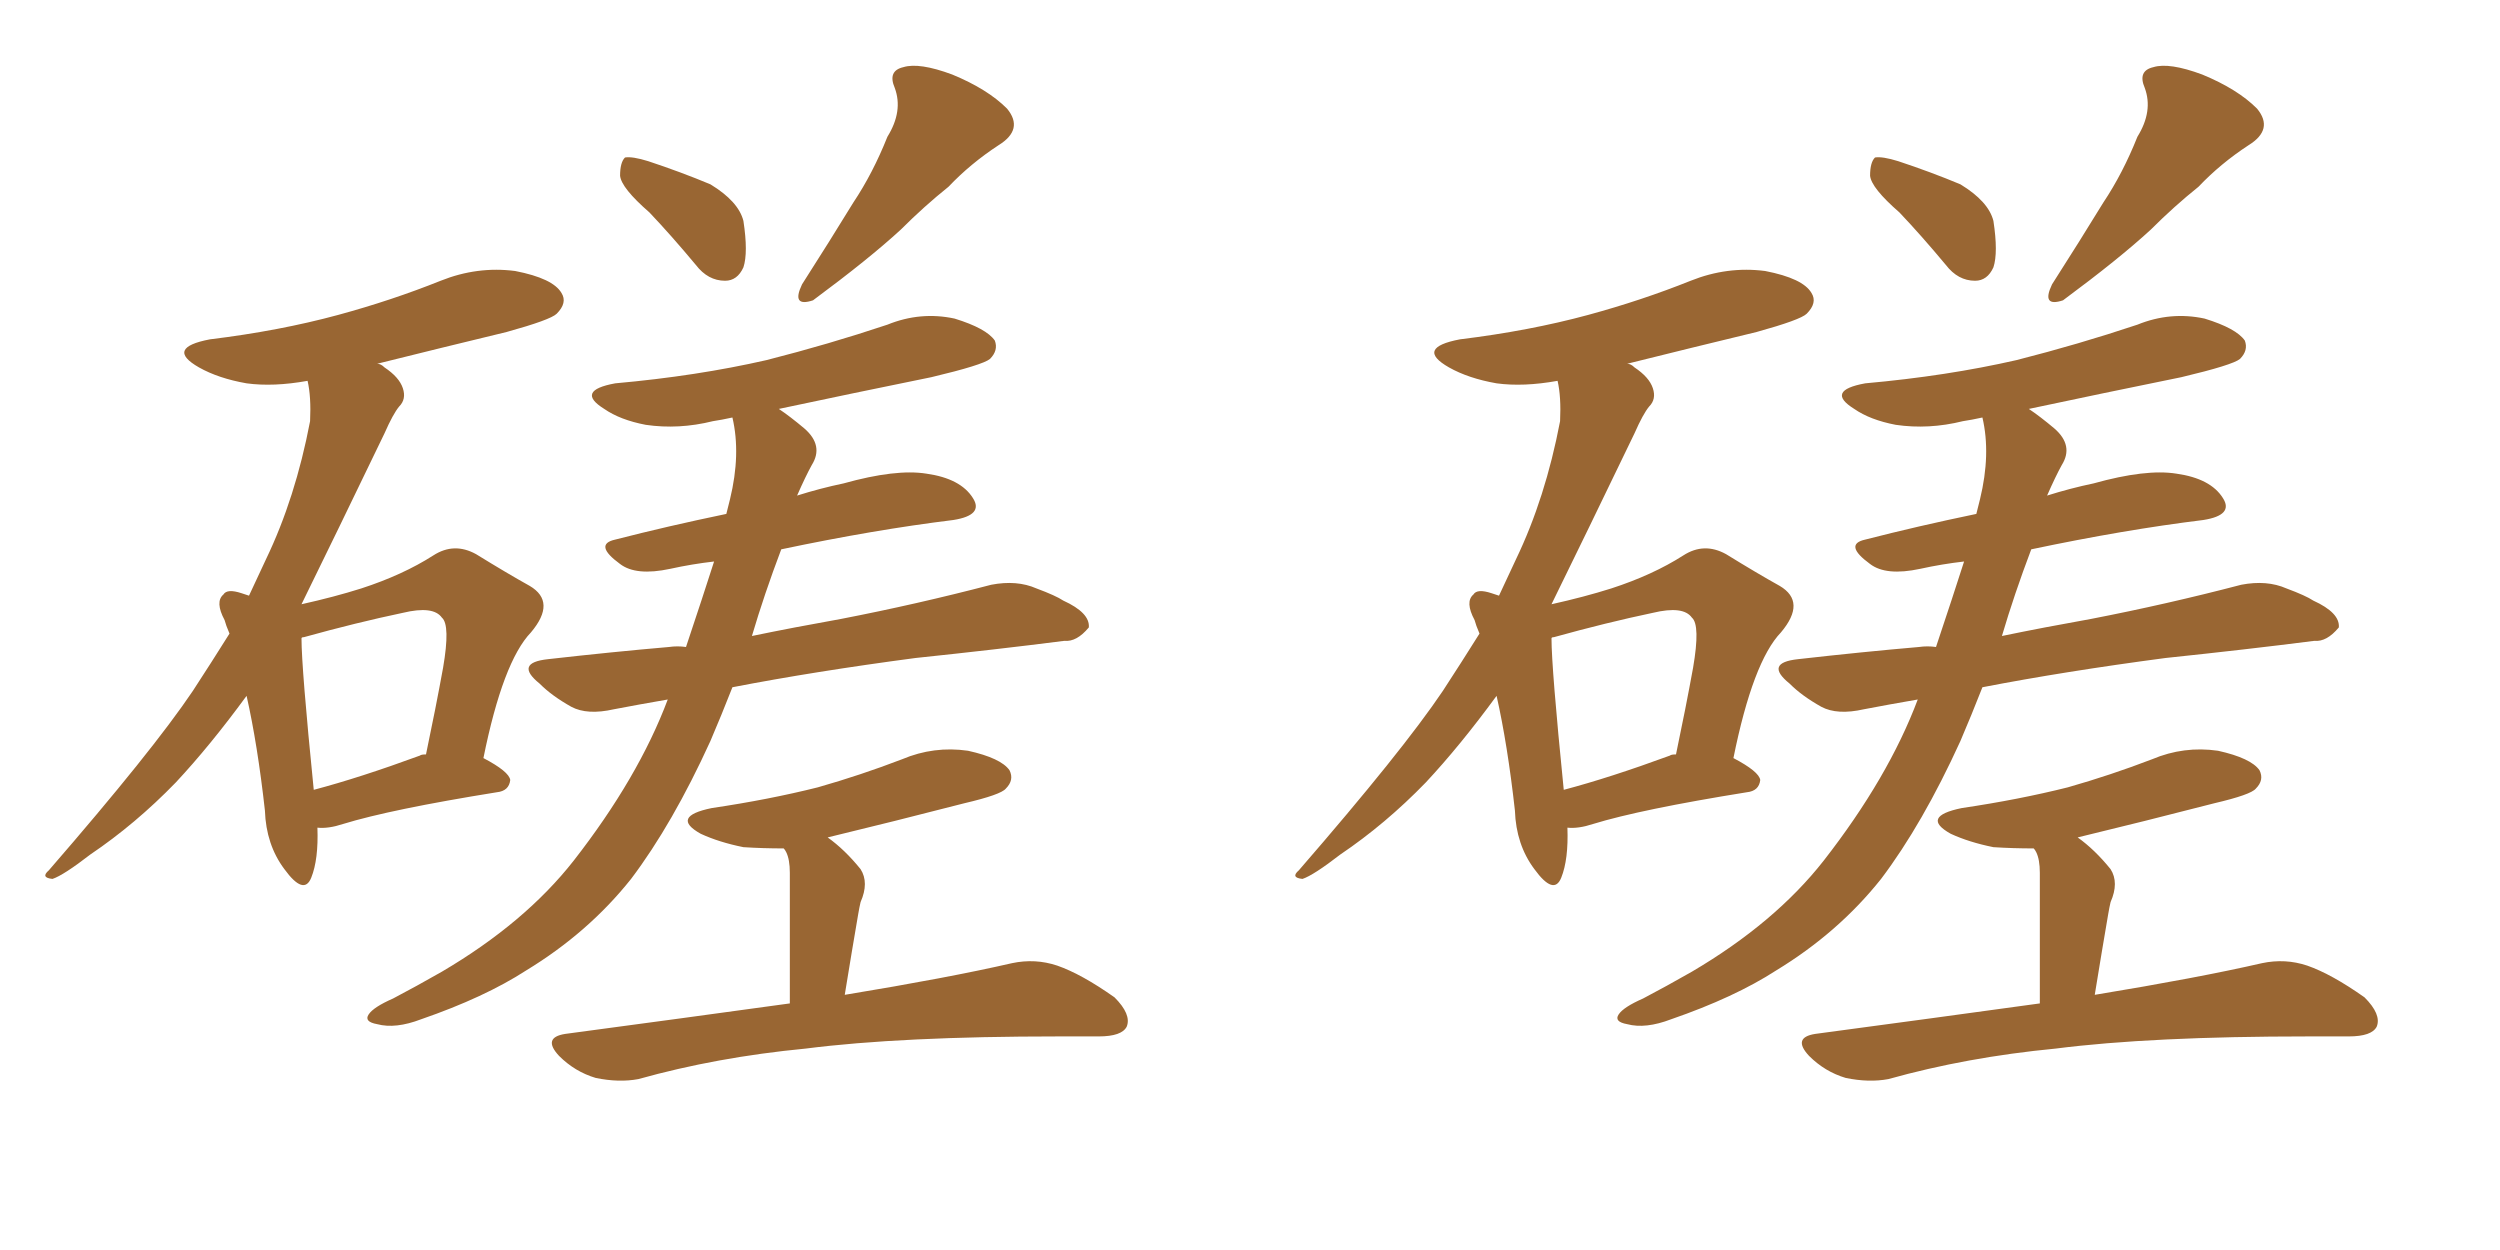 <svg xmlns="http://www.w3.org/2000/svg" xmlns:xlink="http://www.w3.org/1999/xlink" width="300" height="150"><path fill="#996633" padding="10" d="M38.09 99.32L38.09 99.32Q38.23 103.13 37.35 105.32L37.35 105.32Q36.47 107.52 34.13 104.30L34.13 104.30Q31.93 101.37 31.79 97.27L31.79 97.27Q30.91 89.36 29.59 83.50L29.59 83.50Q25.20 89.50 21.09 93.90L21.09 93.90Q16.26 98.88 10.84 102.54L10.84 102.54Q7.62 105.03 6.30 105.47L6.30 105.47Q4.83 105.32 5.86 104.44L5.86 104.44Q18.31 90.09 23.14 82.91L23.14 82.91Q25.34 79.54 27.54 76.03L27.54 76.03Q27.10 75 26.95 74.41L26.95 74.41Q25.78 72.22 26.81 71.34L26.81 71.34Q27.25 70.61 29.00 71.19L29.00 71.19Q29.44 71.34 29.88 71.48L29.88 71.48Q30.91 69.29 31.93 67.09L31.93 67.09Q35.45 59.77 37.21 50.54L37.21 50.54Q37.35 47.61 36.91 45.70L36.91 45.70Q32.81 46.44 29.59 46.00L29.59 46.00Q26.22 45.41 23.88 44.09L23.88 44.09Q19.78 41.75 25.20 40.72L25.20 40.72Q33.54 39.70 40.58 37.79L40.58 37.79Q47.02 36.04 52.88 33.69L52.88 33.69Q57.28 31.93 61.82 32.52L61.82 32.52Q66.36 33.40 67.38 35.16L67.38 35.16Q68.12 36.33 66.80 37.65L66.80 37.65Q66.06 38.38 60.79 39.84L60.79 39.84Q52.88 41.75 45.26 43.65L45.26 43.65Q45.70 43.65 46.14 44.09L46.14 44.09Q47.90 45.26 48.34 46.58L48.34 46.58Q48.78 47.90 47.90 48.78L47.90 48.78Q47.17 49.66 46.14 52.00L46.14 52.00Q40.28 64.16 36.18 72.51L36.18 72.51Q40.14 71.63 43.36 70.61L43.36 70.61Q48.34 68.99 52.00 66.65L52.00 66.65Q54.49 65.04 57.13 66.50L57.13 66.50Q60.94 68.85 63.57 70.31L63.57 70.31Q66.80 72.22 63.72 75.88L63.72 75.88Q60.35 79.39 58.01 90.97L58.01 90.97Q61.08 92.58 61.23 93.60L61.23 93.60Q61.08 94.92 59.62 95.07L59.62 95.07Q46.88 97.12 41.16 98.88L41.16 98.88Q39.40 99.46 38.09 99.32ZM50.39 90.67L50.39 90.67Q50.54 90.53 51.12 90.53L51.12 90.53Q52.29 84.96 53.17 80.13L53.17 80.13Q54.05 75 53.03 74.12L53.03 74.12Q52.00 72.66 48.34 73.54L48.34 73.54Q42.77 74.71 36.47 76.46L36.47 76.46Q36.18 76.46 36.18 76.61L36.18 76.61Q36.18 80.13 37.65 94.78L37.65 94.78Q43.21 93.31 50.39 90.67ZM77.93 25.49L77.93 25.49Q74.56 22.56 74.41 21.09L74.41 21.09Q74.41 19.48 75 18.90L75 18.90Q75.88 18.75 77.78 19.34L77.78 19.34Q81.74 20.65 85.25 22.12L85.25 22.12Q88.62 24.17 89.21 26.51L89.21 26.51Q89.79 30.32 89.21 32.08L89.21 32.08Q88.48 33.69 87.01 33.69L87.01 33.69Q84.96 33.69 83.50 31.79L83.50 31.79Q80.57 28.27 77.93 25.49ZM106.49 16.41L106.49 16.41Q108.40 13.33 107.37 10.55L107.37 10.55Q106.49 8.50 108.40 8.06L108.40 8.06Q110.30 7.47 114.26 8.94L114.26 8.94Q118.51 10.69 120.85 13.04L120.85 13.04Q122.90 15.53 119.82 17.43L119.82 17.43Q116.46 19.63 113.82 22.41L113.82 22.41Q110.89 24.76 108.11 27.54L108.11 27.54Q104.30 31.05 97.56 36.04L97.56 36.04Q94.92 36.91 96.24 34.13L96.24 34.13Q99.61 28.86 102.39 24.32L102.39 24.32Q104.74 20.80 106.49 16.41ZM80.13 83.94L80.13 83.94Q76.76 84.52 73.68 85.11L73.68 85.11Q70.46 85.84 68.55 84.81L68.55 84.81Q66.21 83.50 64.75 82.03L64.75 82.03Q61.67 79.54 65.77 79.10L65.77 79.10Q73.54 78.22 80.27 77.64L80.27 77.64Q81.30 77.49 82.32 77.64L82.32 77.64Q84.38 71.48 85.69 67.38L85.69 67.38Q83.06 67.68 80.42 68.26L80.42 68.26Q76.32 69.14 74.41 67.68L74.41 67.68Q71.19 65.33 73.83 64.75L73.83 64.75Q80.13 63.13 87.16 61.67L87.16 61.67Q87.45 60.50 87.60 59.91L87.60 59.91Q88.92 54.49 87.89 50.10L87.89 50.10Q86.57 50.39 85.55 50.54L85.55 50.54Q81.45 51.56 77.49 50.98L77.49 50.98Q74.41 50.39 72.51 49.07L72.51 49.07Q68.99 46.88 73.83 46.00L73.83 46.00Q83.64 45.12 91.99 43.21L91.99 43.21Q99.46 41.31 106.49 38.96L106.49 38.96Q110.45 37.35 114.55 38.23L114.55 38.23Q118.36 39.40 119.38 40.87L119.38 40.87Q119.82 42.04 118.80 43.07L118.80 43.07Q117.92 43.80 111.77 45.26L111.77 45.26Q102.39 47.17 93.46 49.07L93.46 49.07Q94.78 49.95 96.53 51.42L96.53 51.42Q98.88 53.47 97.41 55.81L97.41 55.81Q96.68 57.13 95.65 59.47L95.65 59.47Q98.44 58.59 101.22 58.01L101.22 58.01Q107.52 56.25 111.18 56.84L111.18 56.84Q115.28 57.42 116.75 59.77L116.75 59.77Q118.07 61.82 114.40 62.40L114.40 62.40Q104.88 63.57 93.75 65.92L93.75 65.92Q91.70 71.34 90.23 76.32L90.23 76.32Q95.21 75.29 100.93 74.27L100.93 74.27Q110.01 72.51 118.95 70.17L118.95 70.17Q122.02 69.58 124.37 70.61L124.37 70.61Q126.71 71.48 127.59 72.07L127.59 72.07Q130.81 73.54 130.66 75.29L130.66 75.29Q129.20 77.05 127.73 76.90L127.73 76.90Q119.68 77.93 109.86 78.96L109.86 78.96Q97.71 80.57 87.89 82.47L87.89 82.47Q86.57 85.84 85.25 88.92L85.25 88.92Q80.71 98.88 75.73 105.47L75.73 105.47Q70.61 111.91 63.13 116.46L63.13 116.46Q58.15 119.68 50.54 122.31L50.54 122.31Q47.46 123.49 45.26 122.90L45.26 122.90Q43.65 122.61 44.24 121.73L44.24 121.73Q44.82 120.85 47.17 119.82L47.17 119.82Q49.95 118.36 53.03 116.60L53.03 116.60Q62.99 110.74 68.85 103.27L68.85 103.27Q76.61 93.31 80.13 83.94ZM94.78 120.41L94.78 120.41L94.78 120.41Q94.78 106.49 94.78 104.74L94.78 104.74Q94.78 103.13 94.34 102.25L94.34 102.25Q94.19 101.95 94.04 101.81L94.04 101.81Q91.55 101.81 89.21 101.66L89.21 101.66Q86.28 101.07 84.08 100.05L84.08 100.05Q80.42 98.00 85.40 96.97L85.40 96.97Q92.29 95.95 98.14 94.48L98.14 94.48Q103.27 93.02 108.25 91.11L108.25 91.11Q112.06 89.50 116.16 90.09L116.16 90.09Q120.12 90.97 121.14 92.43L121.14 92.43Q121.73 93.60 120.70 94.63L120.70 94.63Q120.12 95.36 115.72 96.39L115.72 96.39Q107.23 98.58 99.32 100.49L99.32 100.49Q101.37 101.95 103.27 104.30L103.27 104.30Q104.30 105.91 103.27 108.25L103.27 108.25Q103.13 108.84 102.98 109.72L102.98 109.72Q102.25 113.96 101.37 119.38L101.37 119.38Q113.82 117.33 121.44 115.58L121.44 115.58Q124.22 114.99 126.86 115.87L126.86 115.87Q129.79 116.89 133.74 119.68L133.74 119.68Q135.79 121.73 135.21 123.19L135.21 123.19Q134.62 124.37 131.84 124.37L131.84 124.37Q129.35 124.37 127.00 124.37L127.00 124.37Q108.11 124.37 96.68 125.83L96.68 125.83Q85.99 126.86 76.61 129.49L76.61 129.49Q74.27 129.93 71.48 129.35L71.48 129.35Q68.99 128.61 67.09 126.71L67.09 126.71Q65.04 124.51 67.82 124.07L67.82 124.07Q82.03 122.17 94.78 120.41ZM188.09 99.32L188.09 99.32Q188.23 103.13 187.35 105.32L187.35 105.32Q186.47 107.52 184.13 104.30L184.13 104.30Q181.93 101.37 181.79 97.27L181.79 97.27Q180.91 89.36 179.59 83.50L179.59 83.50Q175.20 89.50 171.09 93.90L171.09 93.90Q166.26 98.88 160.84 102.54L160.84 102.54Q157.62 105.03 156.30 105.47L156.30 105.47Q154.83 105.32 155.86 104.44L155.86 104.44Q168.31 90.09 173.14 82.91L173.14 82.91Q175.34 79.54 177.54 76.03L177.54 76.03Q177.10 75 176.95 74.41L176.95 74.41Q175.78 72.22 176.81 71.34L176.81 71.34Q177.25 70.61 179.00 71.19L179.00 71.19Q179.44 71.34 179.88 71.48L179.88 71.48Q180.91 69.29 181.93 67.09L181.93 67.09Q185.45 59.77 187.21 50.54L187.21 50.54Q187.35 47.61 186.91 45.70L186.91 45.70Q182.81 46.44 179.59 46.00L179.59 46.00Q176.22 45.41 173.88 44.09L173.88 44.09Q169.78 41.75 175.20 40.72L175.20 40.72Q183.54 39.70 190.58 37.79L190.58 37.79Q197.02 36.04 202.88 33.69L202.88 33.69Q207.28 31.93 211.82 32.52L211.82 32.52Q216.36 33.40 217.38 35.16L217.38 35.16Q218.12 36.33 216.80 37.65L216.80 37.65Q216.06 38.38 210.79 39.84L210.79 39.84Q202.88 41.75 195.26 43.65L195.26 43.65Q195.70 43.65 196.14 44.09L196.14 44.09Q197.90 45.26 198.34 46.58L198.34 46.58Q198.78 47.90 197.90 48.78L197.90 48.78Q197.17 49.66 196.14 52.00L196.14 52.00Q190.28 64.16 186.18 72.51L186.18 72.51Q190.14 71.63 193.36 70.61L193.36 70.61Q198.34 68.99 202.00 66.65L202.00 66.65Q204.49 65.04 207.13 66.50L207.13 66.50Q210.94 68.85 213.57 70.31L213.57 70.31Q216.80 72.22 213.72 75.88L213.72 75.88Q210.35 79.39 208.01 90.97L208.01 90.97Q211.08 92.58 211.23 93.60L211.23 93.60Q211.08 94.92 209.62 95.07L209.62 95.07Q196.88 97.12 191.16 98.88L191.16 98.88Q189.40 99.46 188.09 99.32ZM200.39 90.67L200.39 90.67Q200.54 90.53 201.12 90.53L201.12 90.53Q202.29 84.96 203.17 80.13L203.17 80.13Q204.05 75 203.03 74.12L203.03 74.12Q202.00 72.66 198.34 73.54L198.34 73.54Q192.77 74.71 186.47 76.46L186.47 76.46Q186.18 76.46 186.18 76.61L186.18 76.61Q186.18 80.13 187.65 94.78L187.65 94.78Q193.21 93.31 200.39 90.67ZM227.93 25.49L227.93 25.49Q224.56 22.56 224.41 21.09L224.41 21.09Q224.41 19.48 225 18.90L225 18.90Q225.88 18.75 227.78 19.34L227.78 19.34Q231.74 20.65 235.25 22.12L235.25 22.12Q238.62 24.17 239.21 26.51L239.21 26.51Q239.79 30.32 239.21 32.08L239.21 32.08Q238.48 33.69 237.01 33.69L237.01 33.69Q234.96 33.69 233.50 31.79L233.50 31.79Q230.57 28.27 227.93 25.49ZM256.49 16.41L256.49 16.41Q258.40 13.33 257.37 10.55L257.37 10.55Q256.49 8.50 258.40 8.06L258.40 8.06Q260.30 7.47 264.26 8.94L264.26 8.94Q268.51 10.69 270.85 13.04L270.85 13.04Q272.90 15.53 269.82 17.43L269.82 17.43Q266.46 19.63 263.82 22.41L263.82 22.41Q260.89 24.76 258.11 27.54L258.11 27.54Q254.30 31.05 247.56 36.04L247.56 36.04Q244.92 36.91 246.24 34.13L246.24 34.13Q249.61 28.86 252.39 24.32L252.39 24.32Q254.74 20.80 256.49 16.41ZM230.13 83.94L230.13 83.94Q226.76 84.52 223.68 85.11L223.68 85.11Q220.46 85.84 218.55 84.81L218.55 84.81Q216.21 83.50 214.75 82.03L214.75 82.03Q211.67 79.54 215.77 79.10L215.77 79.10Q223.54 78.22 230.27 77.64L230.27 77.64Q231.30 77.49 232.32 77.64L232.32 77.64Q234.38 71.48 235.69 67.38L235.69 67.38Q233.06 67.68 230.42 68.26L230.42 68.26Q226.32 69.14 224.41 67.68L224.41 67.68Q221.19 65.33 223.83 64.75L223.83 64.75Q230.13 63.13 237.16 61.67L237.16 61.67Q237.45 60.50 237.60 59.91L237.60 59.91Q238.92 54.49 237.89 50.10L237.89 50.10Q236.57 50.39 235.55 50.54L235.55 50.54Q231.45 51.56 227.49 50.98L227.49 50.98Q224.41 50.39 222.51 49.07L222.51 49.07Q218.99 46.88 223.83 46.00L223.83 46.00Q233.64 45.12 241.99 43.21L241.99 43.21Q249.46 41.31 256.49 38.96L256.49 38.96Q260.45 37.35 264.55 38.23L264.55 38.23Q268.36 39.40 269.38 40.87L269.38 40.87Q269.82 42.04 268.80 43.07L268.80 43.07Q267.92 43.80 261.77 45.26L261.77 45.26Q252.39 47.17 243.46 49.07L243.46 49.07Q244.78 49.95 246.53 51.42L246.53 51.42Q248.88 53.47 247.41 55.81L247.41 55.81Q246.68 57.13 245.65 59.47L245.65 59.47Q248.44 58.59 251.22 58.01L251.22 58.01Q257.52 56.25 261.18 56.84L261.18 56.84Q265.28 57.42 266.75 59.77L266.75 59.77Q268.07 61.82 264.40 62.40L264.40 62.40Q254.88 63.57 243.75 65.92L243.75 65.92Q241.70 71.34 240.23 76.32L240.23 76.32Q245.21 75.29 250.93 74.27L250.93 74.27Q260.01 72.51 268.95 70.17L268.95 70.17Q272.02 69.58 274.37 70.61L274.37 70.61Q276.71 71.48 277.59 72.07L277.59 72.07Q280.81 73.54 280.66 75.29L280.66 75.29Q279.20 77.05 277.73 76.90L277.73 76.90Q269.68 77.93 259.86 78.96L259.86 78.96Q247.71 80.57 237.89 82.47L237.89 82.47Q236.57 85.84 235.25 88.92L235.25 88.92Q230.71 98.88 225.73 105.47L225.73 105.47Q220.61 111.91 213.13 116.46L213.13 116.46Q208.15 119.68 200.54 122.31L200.54 122.31Q197.46 123.49 195.26 122.90L195.26 122.90Q193.65 122.61 194.24 121.73L194.24 121.73Q194.82 120.85 197.17 119.82L197.17 119.82Q199.95 118.36 203.03 116.60L203.03 116.60Q212.99 110.74 218.85 103.27L218.85 103.27Q226.61 93.31 230.13 83.94ZM244.78 120.41L244.78 120.41L244.78 120.41Q244.78 106.49 244.78 104.74L244.78 104.74Q244.78 103.13 244.34 102.25L244.34 102.25Q244.19 101.95 244.04 101.81L244.04 101.81Q241.55 101.81 239.21 101.66L239.21 101.66Q236.28 101.07 234.08 100.05L234.08 100.05Q230.42 98.00 235.40 96.97L235.40 96.97Q242.29 95.95 248.14 94.48L248.14 94.48Q253.27 93.02 258.25 91.11L258.25 91.11Q262.06 89.50 266.16 90.09L266.16 90.09Q270.12 90.97 271.14 92.43L271.14 92.43Q271.73 93.60 270.70 94.63L270.70 94.63Q270.12 95.36 265.72 96.39L265.72 96.39Q257.23 98.58 249.32 100.49L249.32 100.49Q251.37 101.95 253.27 104.30L253.27 104.30Q254.30 105.91 253.27 108.25L253.27 108.25Q253.13 108.84 252.98 109.72L252.98 109.72Q252.25 113.96 251.37 119.38L251.37 119.38Q263.82 117.33 271.44 115.58L271.44 115.58Q274.22 114.99 276.86 115.87L276.86 115.87Q279.79 116.89 283.74 119.68L283.74 119.68Q285.79 121.73 285.21 123.19L285.21 123.19Q284.62 124.37 281.84 124.37L281.84 124.37Q279.35 124.37 277.00 124.37L277.00 124.37Q258.11 124.37 246.68 125.83L246.68 125.83Q235.99 126.86 226.61 129.49L226.61 129.49Q224.27 129.93 221.48 129.35L221.48 129.35Q218.99 128.61 217.09 126.71L217.09 126.71Q215.04 124.51 217.82 124.07L217.82 124.07Q232.03 122.17 244.78 120.41Z"/></svg>